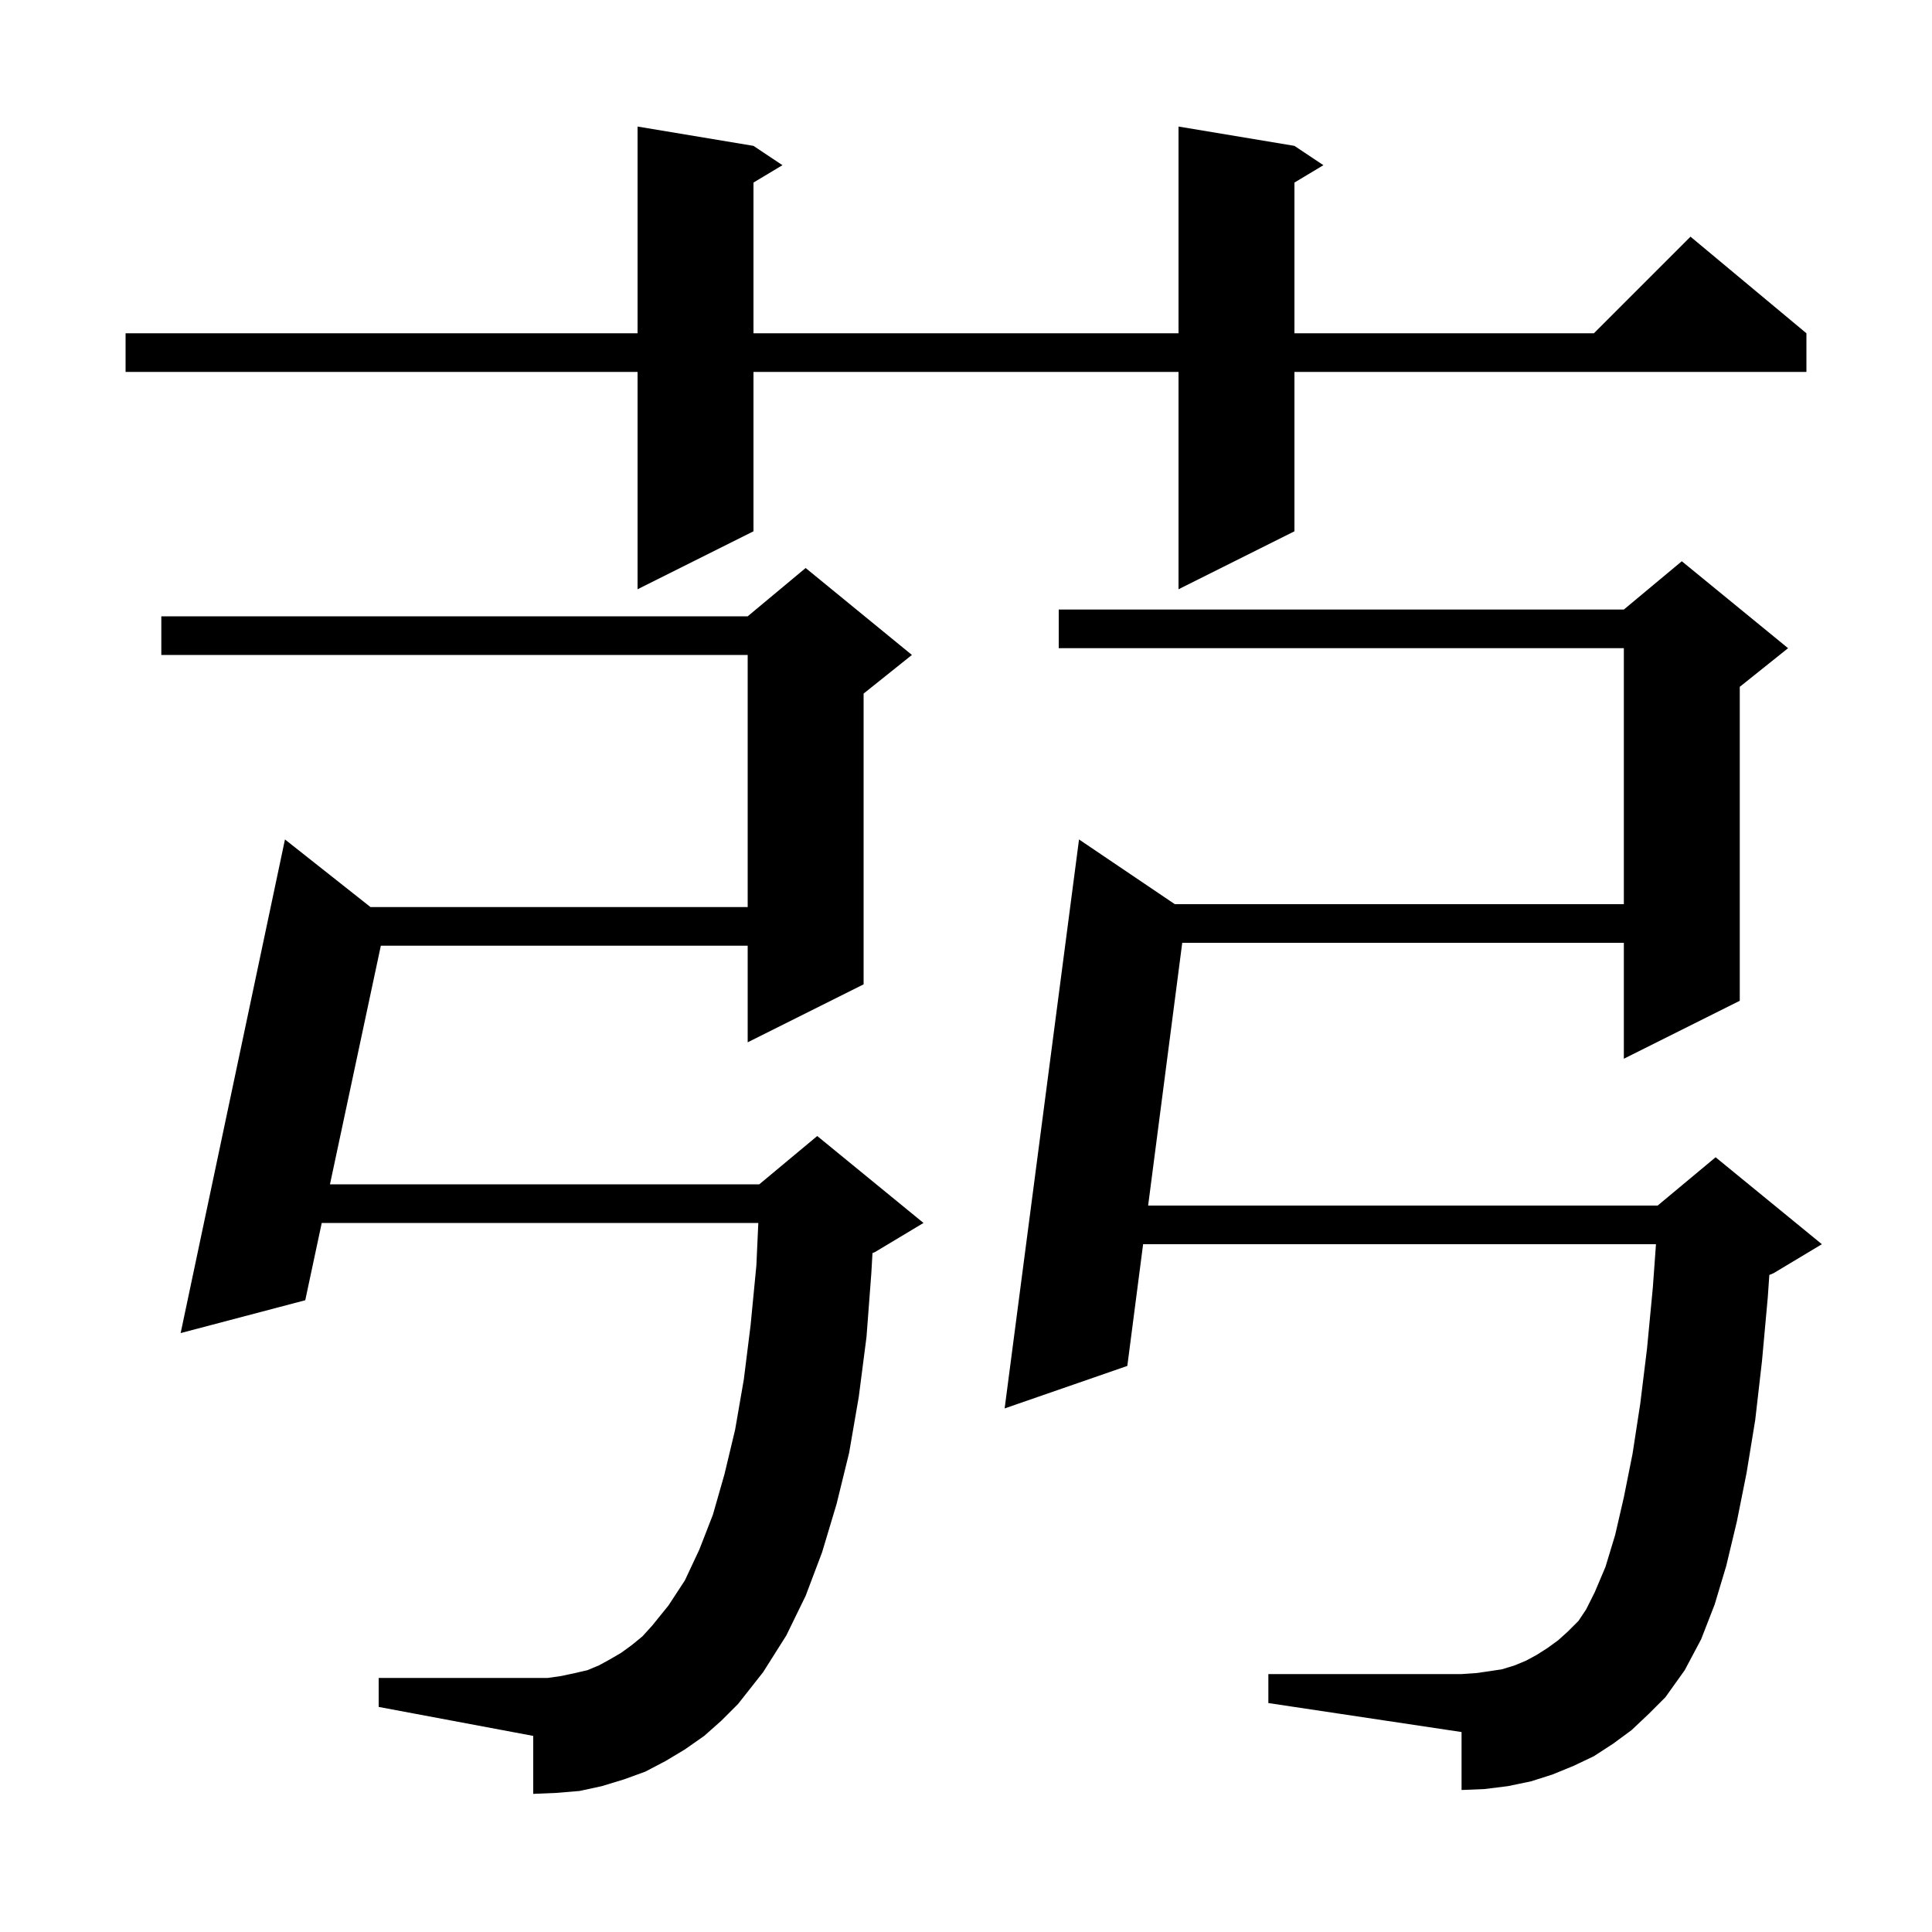 <svg xmlns="http://www.w3.org/2000/svg" xmlns:xlink="http://www.w3.org/1999/xlink" version="1.1" baseProfile="full" viewBox="0 0 200 200" width="200" height="200"><g fill="currentColor"><path d="M 72.9 179.7 L 70.9 181.1 L 68.9 182.3 L 66.8 183.4 L 64.6 184.2 L 62.3 184.9 L 60.0 185.4 L 57.6 185.6 L 55.2 185.7 L 55.2 179.7 L 39.2 176.7 L 39.2 173.7 L 56.7 173.7 L 58.1 173.5 L 59.5 173.2 L 60.8 172.9 L 62.0 172.4 L 63.1 171.8 L 64.3 171.1 L 65.4 170.3 L 66.5 169.4 L 67.5 168.3 L 69.2 166.2 L 70.9 163.6 L 72.4 160.4 L 73.8 156.8 L 75.0 152.6 L 76.1 148.0 L 77.0 142.8 L 77.7 137.2 L 78.3 131.0 L 78.5 126.6 L 33.306 126.6 L 31.6 134.6 L 18.7 138.0 L 29.5 86.9 L 38.355 93.9 L 77.4 93.9 L 77.4 67.8 L 16.7 67.8 L 16.7 63.8 L 77.4 63.8 L 83.4 58.8 L 94.4 67.8 L 89.4 71.8 L 89.4 101.9 L 77.4 107.9 L 77.4 97.9 L 39.424 97.9 L 34.158 122.6 L 78.6 122.6 L 84.6 117.6 L 95.6 126.6 L 90.6 129.6 L 90.319 129.717 L 90.2 131.8 L 89.7 138.4 L 88.9 144.6 L 87.9 150.4 L 86.6 155.7 L 85.1 160.7 L 83.4 165.2 L 81.4 169.3 L 79.0 173.1 L 76.4 176.4 L 74.7 178.1 Z M 168.9 179.1 L 167.0 180.5 L 165.0 181.8 L 162.9 182.8 L 160.7 183.7 L 158.5 184.4 L 156.1 184.9 L 153.7 185.2 L 151.3 185.3 L 151.3 179.3 L 131.3 176.3 L 131.3 173.3 L 151.3 173.3 L 152.8 173.2 L 154.2 173.0 L 155.5 172.8 L 156.8 172.4 L 158.0 171.9 L 159.1 171.3 L 160.2 170.6 L 161.3 169.8 L 162.3 168.9 L 163.4 167.8 L 164.2 166.6 L 165.1 164.8 L 166.2 162.2 L 167.2 158.9 L 168.1 155.0 L 169.0 150.5 L 169.8 145.3 L 170.5 139.6 L 171.1 133.3 L 171.426 128.8 L 118.335 128.8 L 116.7 141.4 L 104.0 145.8 L 111.7 86.9 L 121.616 93.6 L 168.1 93.6 L 168.1 67.1 L 109.6 67.1 L 109.6 63.1 L 168.1 63.1 L 174.1 58.1 L 185.1 67.1 L 180.1 71.1 L 180.1 103.6 L 168.1 109.6 L 168.1 97.6 L 122.385 97.6 L 118.854 124.8 L 171.6 124.8 L 177.6 119.8 L 188.6 128.8 L 183.6 131.8 L 183.161 131.983 L 183.0 134.3 L 182.4 140.9 L 181.7 147.0 L 180.8 152.5 L 179.8 157.5 L 178.7 162.1 L 177.5 166.1 L 176.1 169.7 L 174.4 172.9 L 172.4 175.7 L 170.7 177.4 Z M 134.0 15.1 L 137.0 17.1 L 134.0 18.9 L 134.0 34.5 L 165.0 34.5 L 175.0 24.5 L 187.0 34.5 L 187.0 38.5 L 134.0 38.5 L 134.0 55.0 L 122.0 61.0 L 122.0 38.5 L 78.0 38.5 L 78.0 55.0 L 66.0 61.0 L 66.0 38.5 L 13.0 38.5 L 13.0 34.5 L 66.0 34.5 L 66.0 13.1 L 78.0 15.1 L 81.0 17.1 L 78.0 18.9 L 78.0 34.5 L 122.0 34.5 L 122.0 13.1 Z "/></g></svg>